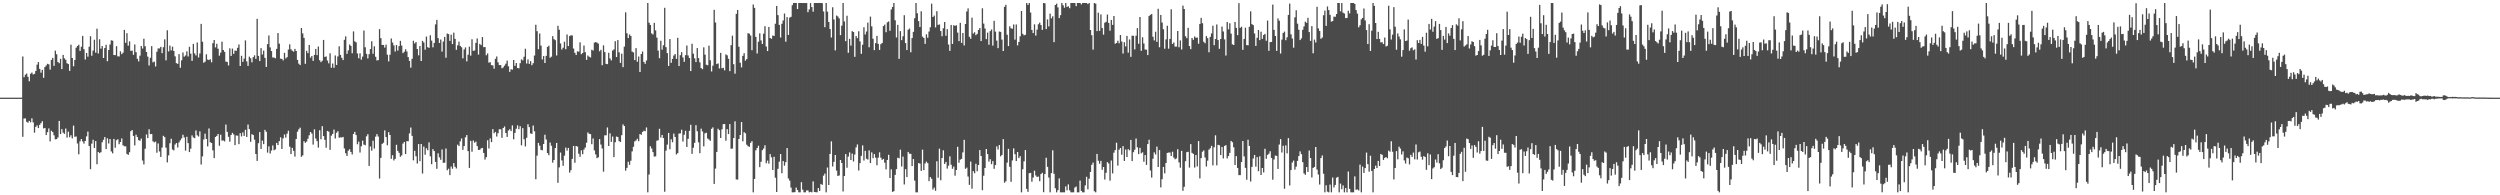 <?xml version="1.0" encoding="UTF-8"?>
<svg xmlns="http://www.w3.org/2000/svg" width="1920" height="150">
  <path d="M0 75.000h1v1.000H0zM1 75.000h1v1.000H1zM2 75.000h1v1.000H2zM3 75.000h1v1.000H3zM4 75.000h1v1.000H4zM5 75.000h1v1.000H5zM6 75.000h1v1.000H6zM7 75.000h1v1.000H7zM8 75.000h1v1.000H8zM9 75.000h1v1.000H9zM10 75.000h1v1.000H10zM11 75.000h1v1.000H11zM12 75.000h1v1.000H12zM13 75.000h1v1.000H13zM14 75.000h1v1.000H14zM15 75.000h1v1.000H15zM16 75.000h1v1.000H16zM17 43.389h1v61.697H17zM18 59.290h1v31.767H18zM19 57.418h1v33.490H19zM20 56.452h1v37.068H20zM21 58.995h1v35.277H21zM22 62.432h1v30.382H22zM23 56.606h1v37.337H23zM24 55.707h1v35.192H24zM25 57.179h1v36.805H25zM26 56.718h1v45.149H26zM27 54.493h1v42.962H27zM28 49.668h1v46.657H28zM29 47.671h1v50.680H29zM30 52.911h1v42.993H30zM31 55.788h1v38.785H31zM32 53.667h1v39.402H32zM33 59.741h1v38.945H33zM34 51.496h1v46.739H34zM35 50.277h1v53.450H35zM36 49.000h1v52.509H36zM37 49.431h1v49.225H37zM38 53.457h1v55.124H38zM39 46.023h1v54.456H39zM40 44.454h1v57.026H40zM41 50.604h1v53.310H41zM42 38.906h1v68.100H42zM43 41.673h1v65.181H43zM44 47.628h1v57.960H44zM45 48.532h1v44.361H45zM46 45.168h1v57.797H46zM47 53.058h1v46.111H47zM48 42.125h1v59.747H48zM49 44.818h1v57.989H49zM50 45.913h1v52.796H50zM51 48.570h1v57.132H51zM52 49.218h1v51.909H52zM53 54.420h1v50.969H53zM54 34.283h1v69.587H54zM55 44.535h1v61.766H55zM56 50.895h1v45.587H56zM57 46.091h1v58.951H57zM58 36.641h1v68.158H58zM59 35.312h1v74.844H59zM60 34.335h1v84.135H60zM61 39.102h1v69.466H61zM62 35.869h1v70.868H62zM63 27.561h1v81.030H63zM64 37.774h1v72.518H64zM65 45.704h1v62.529H65zM66 40.686h1v64.085H66zM67 43.503h1v57.570H67zM68 35.868h1v76.286H68zM69 27.795h1v102.168H69zM70 42.779h1v67.542H70zM71 38.844h1v68.490H71zM72 30.519h1v83.124H72zM73 40.433h1v67.910H73zM74 22.013h1v104.157H74zM75 41.062h1v75.609H75zM76 30.154h1v87.410H76zM77 37.326h1v79.543H77zM78 35.356h1v73.903H78zM79 44.529h1v62.861H79zM80 36.915h1v68.318H80zM81 34.410h1v80.089H81zM82 47.016h1v59.214H82zM83 38.425h1v71.785H83zM84 34.148h1v72.659H84zM85 30.978h1v85.335H85zM86 31.257h1v86.499H86zM87 42.226h1v64.498H87zM88 42.339h1v71.116H88zM89 35.431h1v72.267H89zM90 43.249h1v63.683H90zM91 43.364h1v67.400H91zM92 39.424h1v69.632H92zM93 41.586h1v64.766H93zM94 40.428h1v71.212H94zM95 22.925h1v89.390H95zM96 32.852h1v79.549H96zM97 25.521h1v92.688H97zM98 35.072h1v83.881H98zM99 31.737h1v85.144H99zM100 39.063h1v61.673H100zM101 38.875h1v61.030H101zM102 42.084h1v62.336H102zM103 34.141h1v77.547H103zM104 40.089h1v63.404H104zM105 45.163h1v60.081H105zM106 47.150h1v60.467H106zM107 42.756h1v65.404H107zM108 35.296h1v71.109H108zM109 37.282h1v86.006H109zM110 29.735h1v96.584H110zM111 35.511h1v78.698H111zM112 39.910h1v63.382H112zM113 43.462h1v62.645H113zM114 50.302h1v48.964H114zM115 44.403h1v58.615H115zM116 35.410h1v67.488H116zM117 47.859h1v60.704H117zM118 47.334h1v62.017H118zM119 51.051h1v57.707H119zM120 39.727h1v77.556H120zM121 37.168h1v72.993H121zM122 37.209h1v79.132H122zM123 35.968h1v84.581H123zM124 40.798h1v72.494H124zM125 36.262h1v68.024H125zM126 30.217h1v75.119H126zM127 46.338h1v67.055H127zM128 23.240h1v101.466H128zM129 39.451h1v79.879H129zM130 35.044h1v74.996H130zM131 38.682h1v67.862H131zM132 35.849h1v78.973H132zM133 39.147h1v76.349H133zM134 43.253h1v67.746H134zM135 48.463h1v61.426H135zM136 49.065h1v64.265H136zM137 41.563h1v67.838H137zM138 52.015h1v55.760H138zM139 46.352h1v59.929H139zM140 40.311h1v63.189H140zM141 43.501h1v61.997H141zM142 42.606h1v73.129H142zM143 39.431h1v65.611H143zM144 43.347h1v66.590H144zM145 35.925h1v80.848H145zM146 41.155h1v73.024H146zM147 46.763h1v57.233H147zM148 33.710h1v71.844H148zM149 40.990h1v65.167H149zM150 42.590h1v57.584H150zM151 32.652h1v71.294H151zM152 44.157h1v60.680H152zM153 41.050h1v59.860H153zM154 18.325h1v108.048H154zM155 32.029h1v88.109H155zM156 48.194h1v58.904H156zM157 47.359h1v55.273H157zM158 41.722h1v64.987H158zM159 45.714h1v66.715H159zM160 46.114h1v52.553H160zM161 45.517h1v63.728H161zM162 47.896h1v61.939H162zM163 33.191h1v82.240H163zM164 30.745h1v90.714H164zM165 36.408h1v68.794H165zM166 33.637h1v70.777H166zM167 37.430h1v65.487H167zM168 42.735h1v69.193H168zM169 40.443h1v62.959H169zM170 32.009h1v75.981H170zM171 38.404h1v69.489H171zM172 39.850h1v68.767H172zM173 47.287h1v48.357H173zM174 47.507h1v53.792H174zM175 50.283h1v54.799H175zM176 37.110h1v71.682H176zM177 42.962h1v60.727H177zM178 37.306h1v64.746H178zM179 41.349h1v61.939H179zM180 38.821h1v72.659H180zM181 39.033h1v65.022H181zM182 36.729h1v67.486H182zM183 34.153h1v76.560H183zM184 50.666h1v51.623H184zM185 42.873h1v61.857H185zM186 47.526h1v54.155H186zM187 44.993h1v59.378H187zM188 31.032h1v68.671H188zM189 47.152h1v58.038H189zM190 50.579h1v45.052H190zM191 43.542h1v55.609H191zM192 44.758h1v64.144H192zM193 47.882h1v55.183H193zM194 43.898h1v59.841H194zM195 42.515h1v64.730H195zM196 45.186h1v73.070H196zM197 14.416h1v109.158H197zM198 42.928h1v67.029H198zM199 46.921h1v54.507H199zM200 36.960h1v77.416H200zM201 41.822h1v66.170H201zM202 38.880h1v71.813H202zM203 44.463h1v55.273H203zM204 51.385h1v49.861H204zM205 33.898h1v83.294H205zM206 27.227h1v85.144H206zM207 36.392h1v81.522H207zM208 39.202h1v76.434H208zM209 44.118h1v67.603H209zM210 44.164h1v71.250H210zM211 44.749h1v69.980H211zM212 37.520h1v72.227H212zM213 25.386h1v86.012H213zM214 33.530h1v74.852H214zM215 45.011h1v60.447H215zM216 45.262h1v69.097H216zM217 46.367h1v59.852H217zM218 40.552h1v62.715H218zM219 44.892h1v60.774H219zM220 43.857h1v58.817H220zM221 38.062h1v62.351H221zM222 34.038h1v78.611H222zM223 37.859h1v80.485H223zM224 38.939h1v74.616H224zM225 39.704h1v76.154H225zM226 37.546h1v82.726H226zM227 39.160h1v67.571H227zM228 45.972h1v55.213H228zM229 48.904h1v50.440H229zM230 49.956h1v48.078H230zM231 21.490h1v98.957H231zM232 25.636h1v93.694H232zM233 29.071h1v79.349H233zM234 49.018h1v60.648H234zM235 38.994h1v69.763H235zM236 40.784h1v65.774H236zM237 34.528h1v69.368H237zM238 44.275h1v57.078H238zM239 42.992h1v59.536H239zM240 46.762h1v64.314H240zM241 42.119h1v57.200H241zM242 37.597h1v68.723H242zM243 42.317h1v66.092H243zM244 35.720h1v77.632H244zM245 46.247h1v53.765H245zM246 47.694h1v59.248H246zM247 46.667h1v50.276H247zM248 30.663h1v73.817H248zM249 43.712h1v63.709H249zM250 43.341h1v70.122H250zM251 46.505h1v54.036H251zM252 48.624h1v52.499H252zM253 40.962h1v74.113H253zM254 52.027h1v52.188H254zM255 48.819h1v54.047H255zM256 52.072h1v47.479H256zM257 42.619h1v63.740H257zM258 49.877h1v52.083H258zM259 43.298h1v57.466H259zM260 35.553h1v70.238H260zM261 42.150h1v63.301H261zM262 44.399h1v61.245H262zM263 46.126h1v59.053H263zM264 30.580h1v83.420H264zM265 27.901h1v89.793H265zM266 41.390h1v78.348H266zM267 38.703h1v77.010H267zM268 34.178h1v80.467H268zM269 35.228h1v81.438H269zM270 40.906h1v77.705H270zM271 24.116h1v78.816H271zM272 31.728h1v69.525H272zM273 32.519h1v71.232H273zM274 41.078h1v69.731H274zM275 44.772h1v64.046H275zM276 40.944h1v76.189H276zM277 45.833h1v66.523H277zM278 43.482h1v64.550H278zM279 23.454h1v87.586H279zM280 36.294h1v75.260H280zM281 41.384h1v63.332H281zM282 44.860h1v58.222H282zM283 41.615h1v85.831H283zM284 37.662h1v74.830H284zM285 31.668h1v84.022H285zM286 41.259h1v66.817H286zM287 35.524h1v78.624H287zM288 43.582h1v61.372H288zM289 46.442h1v56.563H289zM290 46.163h1v58.682H290zM291 22.379h1v114.722H291zM292 29.357h1v91.889H292zM293 34.523h1v76.032H293zM294 34.517h1v75.103H294zM295 36.567h1v63.590H295zM296 34.282h1v70.990H296zM297 41.975h1v69.608H297zM298 47.154h1v54.299H298zM299 42.055h1v61.644H299zM300 29.546h1v92.391H300zM301 32.690h1v86.481H301zM302 34.868h1v88.366H302zM303 39.560h1v82.443H303zM304 34.609h1v76.621H304zM305 38.882h1v76.964H305zM306 35.444h1v81.979H306zM307 31.362h1v89.016H307zM308 34.989h1v84.345H308zM309 40.791h1v69.472H309zM310 39.709h1v69.294H310zM311 37.828h1v80.472H311zM312 39.506h1v68.931H312zM313 43.871h1v64.588H313zM314 46.762h1v55.700H314zM315 51.944h1v45.981H315zM316 45.141h1v59.180H316zM317 31.305h1v91.842H317zM318 33.401h1v82.399H318zM319 32.286h1v87.713H319zM320 37.633h1v87.946H320zM321 42.482h1v68.138H321zM322 35.370h1v88.390H322zM323 46.833h1v63.782H323zM324 31.374h1v101.922H324zM325 32.632h1v79.893H325zM326 38.126h1v80.709H326zM327 28.046h1v85.821H327zM328 36.251h1v79.158H328zM329 36.756h1v72.589H329zM330 27.068h1v92.999H330zM331 31.160h1v94.958H331zM332 36.354h1v78.195H332zM333 32.990h1v83.005H333zM334 18.732h1v105.657H334zM335 15.247h1v114.408H335zM336 29.293h1v88.454H336zM337 32.995h1v87.844H337zM338 30.369h1v92.357H338zM339 39.620h1v75.193H339zM340 31.889h1v93.177H340zM341 28.378h1v96.534H341zM342 44.364h1v69.687H342zM343 25.769h1v105.012H343zM344 26.226h1v103.311H344zM345 31.382h1v103.117H345zM346 26.650h1v101.228H346zM347 33.846h1v95.752H347zM348 25.076h1v100.210H348zM349 29.871h1v98.237H349zM350 38.245h1v91.157H350zM351 34.824h1v76.303H351zM352 32.007h1v80.175H352zM353 35.216h1v73.337H353zM354 36.290h1v70.040H354zM355 44.810h1v70.287H355zM356 38.009h1v74.136H356zM357 36.421h1v69.045H357zM358 47.117h1v56.597H358zM359 42.015h1v74.051H359zM360 35.838h1v93.146H360zM361 42.739h1v65.442H361zM362 30.141h1v86.316H362zM363 39.074h1v68.852H363zM364 38.748h1v70.845H364zM365 32.927h1v75.875H365zM366 29.528h1v82.660H366zM367 41.916h1v73.217H367zM368 33.698h1v81.335H368zM369 34.658h1v79.299H369zM370 28.460h1v85.160H370zM371 36.179h1v81.277H371zM372 36.159h1v86.440H372zM373 42.441h1v78.217H373zM374 41.052h1v66.671H374zM375 48.078h1v65.946H375zM376 47.750h1v58.526H376zM377 50.015h1v59.166H377zM378 50.222h1v48.937H378zM379 52.722h1v49.621H379zM380 45.155h1v56.151H380zM381 43.371h1v61.500H381zM382 47.806h1v54.488H382zM383 49.983h1v49.277H383zM384 49.992h1v49.338H384zM385 52.434h1v53.379H385zM386 51.742h1v46.577H386zM387 50.381h1v46.731H387zM388 48.883h1v53.281H388zM389 46.567h1v58.604H389zM390 50.930h1v49.317H390zM391 55.184h1v44.028H391zM392 53.219h1v47.513H392zM393 53.530h1v42.765H393zM394 46.078h1v60.946H394zM395 50.562h1v51.483H395zM396 48.378h1v50.491H396zM397 52.229h1v44.006H397zM398 52.478h1v46.743H398zM399 48.537h1v48.379H399zM400 45.623h1v65.976H400zM401 46.319h1v52.092H401zM402 43.589h1v63.391H402zM403 37.405h1v75.044H403zM404 48.814h1v57.034H404zM405 45.610h1v49.805H405zM406 49.064h1v48.585H406zM407 46.960h1v55.547H407zM408 50.054h1v52.735H408zM409 48.514h1v47.893H409zM410 42.646h1v58.242H410zM411 19.020h1v118.640H411zM412 23.968h1v95.543H412zM413 37.781h1v71.962H413zM414 25.759h1v86.114H414zM415 35.011h1v80.088H415zM416 45.678h1v69.752H416zM417 43.044h1v67.535H417zM418 48.372h1v55.102H418zM419 42.917h1v64.223H419zM420 36.053h1v81.483H420zM421 35.055h1v84.131H421zM422 44.341h1v65.124H422zM423 43.523h1v68.392H423zM424 27.738h1v97.182H424zM425 30.069h1v92.817H425zM426 30.866h1v82.852H426zM427 42.620h1v67.143H427zM428 19.839h1v120.528H428zM429 22.837h1v105.748H429zM430 33.387h1v83.752H430zM431 38.028h1v85.144H431zM432 36.646h1v90.690H432zM433 32.030h1v87.502H433zM434 37.790h1v75.581H434zM435 26.446h1v89.212H435zM436 35.390h1v78.205H436zM437 27.754h1v104.804H437zM438 27.058h1v103.620H438zM439 27.307h1v94.721H439zM440 37.297h1v74.806H440zM441 40.547h1v84.456H441zM442 42.240h1v69.863H442zM443 39.434h1v73.148H443zM444 39.664h1v78.374H444zM445 32.505h1v87.900H445zM446 41.600h1v73.846H446zM447 40.695h1v77.751H447zM448 34.967h1v79.886H448zM449 40.111h1v73.169H449zM450 45.976h1v63.624H450zM451 42.676h1v59.054H451zM452 43.563h1v59.214H452zM453 44.146h1v58.882H453zM454 38.174h1v72.568H454zM455 38.805h1v67.561H455zM456 32.741h1v82.772H456zM457 32.315h1v86.287H457zM458 32.700h1v88.807H458zM459 33.505h1v87.351H459zM460 39.389h1v67.445H460zM461 38.227h1v72.773H461zM462 50.064h1v63.940H462zM463 34.818h1v97.016H463zM464 39.985h1v63.929H464zM465 49.065h1v54.876H465zM466 49.275h1v48.610H466zM467 40.529h1v71.597H467zM468 44.832h1v57.573H468zM469 46.390h1v62.561H469zM470 38.827h1v66.046H470zM471 37.935h1v82.736H471zM472 31.641h1v77.616H472zM473 43.777h1v61.076H473zM474 30.779h1v74.496H474zM475 40.190h1v68.189H475zM476 48.303h1v60.764H476zM477 41.212h1v62.621H477zM478 51.570h1v43.989H478zM479 35.814h1v61.008H479zM480 9.461h1v121.629H480zM481 25.561h1v103.339H481zM482 29.253h1v94.976H482zM483 26.478h1v100.067H483zM484 27.662h1v95.780H484zM485 39.644h1v76.631H485zM486 40.256h1v72.487H486zM487 46.124h1v62.473H487zM488 36.952h1v70.926H488zM489 47.421h1v59.166H489zM490 43.415h1v65.030H490zM491 55.298h1v47.684H491zM492 41.481h1v62.031H492zM493 39.502h1v61.815H493zM494 47.551h1v52.845H494zM495 49.018h1v51.799H495zM496 46.478h1v51.417H496zM497 2.296h1v145.409H497zM498 17.420h1v116.605H498zM499 19.153h1v93.157H499zM500 25.630h1v88.409H500zM501 26.486h1v90.349H501zM502 17.564h1v102.696H502zM503 23.369h1v96.671H503zM504 28.900h1v79.180H504zM505 38.878h1v68.786H505zM506 44.704h1v54.222H506zM507 31.264h1v74.339H507zM508 38.154h1v65.500H508zM509 34.777h1v71.266H509zM510 5.969h1v141.285H510zM511 36.208h1v79.522H511zM512 40.786h1v70.261H512zM513 50.655h1v51.419H513zM514 29.985h1v84.634H514zM515 48.210h1v58.731H515zM516 45.221h1v64.039H516zM517 42.634h1v59.956H517zM518 41.524h1v63.643H518zM519 45.185h1v73.463H519zM520 29.031h1v88.574H520zM521 50.762h1v51.841H521zM522 42.379h1v60.009H522zM523 40.100h1v59.547H523zM524 44.128h1v64.595H524zM525 47.468h1v56.015H525zM526 42.318h1v58.131H526zM527 34.947h1v77.886H527zM528 42.604h1v63.992H528zM529 44.529h1v55.974H529zM530 54.577h1v41.247H530zM531 33.606h1v84.562H531zM532 41.228h1v72.234H532zM533 44.775h1v64.943H533zM534 47.644h1v48.514H534zM535 36.895h1v63.934H535zM536 44.603h1v64.708H536zM537 47.863h1v69.772H537zM538 52.275h1v46.565H538zM539 53.136h1v47.830H539zM540 36.341h1v76.030H540zM541 42.009h1v60.384H541zM542 49.735h1v52.223H542zM543 50.133h1v56.273H543zM544 35.061h1v72.103H544zM545 46.277h1v61.839H545zM546 54.863h1v44.044H546zM547 50.437h1v47.417H547zM548 7.526h1v133.727H548zM549 17.267h1v112.194H549zM550 49.223h1v67.452H550zM551 48.700h1v50.174H551zM552 52.606h1v47.410H552zM553 40.577h1v65.384H553zM554 52.447h1v46.889H554zM555 52.065h1v43.341H555zM556 54.014h1v41.239H556zM557 41.795h1v66.286H557zM558 42.480h1v56.748H558zM559 45.167h1v57.796H559zM560 54.641h1v40.660H560zM561 34.702h1v79.594H561zM562 27.412h1v86.680H562zM563 49.321h1v56.716H563zM564 56.590h1v36.604H564zM565 10.651h1v127.154H565zM566 7.699h1v130.255H566zM567 35.880h1v70.883H567zM568 48.199h1v55.503H568zM569 51.745h1v42.025H569zM570 42.923h1v65.631H570zM571 40.872h1v60.682H571zM572 46.618h1v55.797H572zM573 45.376h1v65.753H573zM574 25.481h1v86.808H574zM575 25.896h1v86.837H575zM576 27.286h1v82.366H576zM577 38.567h1v69.821H577zM578 3.419h1v144.286H578zM579 6.021h1v131.398H579zM580 28.307h1v87.134H580zM581 41.084h1v72.591H581zM582 32.067h1v79.838H582zM583 25.595h1v102.783H583zM584 31.002h1v93.285H584zM585 33.780h1v81.559H585zM586 25.853h1v88.231H586zM587 20.118h1v91.435H587zM588 35.756h1v89.636H588zM589 39.223h1v84.117H589zM590 20.665h1v105.007H590zM591 29.161h1v89.238H591zM592 29.820h1v91.018H592zM593 27.269h1v103.284H593zM594 27.603h1v92.808H594zM595 18.207h1v118.302H595zM596 4.558h1v142.892H596zM597 11.610h1v118.054H597zM598 19.099h1v105.074H598zM599 28.834h1v89.495H599zM600 18.262h1v114.794H600zM601 15.726h1v107.980H601zM602 10.387h1v116.861H602zM603 31.976h1v92.524H603zM604 13.172h1v100.525H604zM605 26.844h1v110.210H605zM606 13.500h1v125.278H606zM607 12.893h1v131.195H607zM608 3.982h1v143.723H608zM609 2.296h1v145.409H609zM610 2.296h1v145.241H610zM611 2.296h1v141.804H611zM612 6.939h1v139.031H612zM613 2.296h1v145.408H613zM614 2.296h1v145.406H614zM615 2.296h1v137.625H615zM616 2.371h1v143.291H616zM617 2.296h1v145.404H617zM618 2.366h1v145.338H618zM619 2.296h1v143.991H619zM620 9.382h1v136.867H620zM621 7.233h1v140.472H621zM622 2.348h1v144.960H622zM623 5.410h1v142.294H623zM624 8.984h1v130.331H624zM625 2.296h1v145.166H625zM626 2.296h1v145.296H626zM627 2.310h1v145.395H627zM628 2.296h1v142.162H628zM629 2.296h1v144.395H629zM630 2.296h1v138.940H630zM631 2.449h1v139.506H631zM632 8.817h1v126.086H632zM633 20.888h1v112.418H633zM634 2.296h1v145.409H634zM635 8.981h1v119.682H635zM636 16.864h1v125.199H636zM637 22.332h1v95.872H637zM638 28.802h1v79.723H638zM639 5.586h1v122.280H639zM640 14.957h1v109.291H640zM641 38.689h1v80.340H641zM642 11.942h1v119.069H642zM643 12.666h1v122.443H643zM644 14.113h1v120.638H644zM645 27.005h1v95.872H645zM646 19.731h1v105.398H646zM647 2.296h1v144.731H647zM648 16.461h1v118.724H648zM649 31.636h1v86.703H649zM650 12.098h1v116.732H650zM651 40.552h1v79.709H651zM652 29.860h1v87.169H652zM653 35.044h1v87.826H653zM654 23.886h1v94.097H654zM655 24.594h1v99.430H655zM656 43.627h1v75.074H656zM657 27.666h1v85.528H657zM658 29.263h1v81.677H658zM659 23.995h1v106.981H659zM660 31.779h1v93.513H660zM661 41.304h1v78.384H661zM662 34.342h1v77.322H662zM663 20.950h1v102.358H663zM664 26.452h1v89.429H664zM665 24.239h1v97.669H665zM666 17.333h1v105.263H666zM667 36.301h1v79.223H667zM668 12.766h1v112.493H668zM669 20.245h1v96.739H669zM670 29.730h1v91.770H670zM671 38.477h1v79.822H671zM672 33.113h1v87.973H672zM673 27.530h1v99.415H673zM674 33.685h1v87.402H674zM675 38.333h1v78.670H675zM676 33.961h1v87.114H676zM677 32.975h1v89.812H677zM678 20.005h1v102.070H678zM679 18.871h1v106.108H679zM680 24.749h1v105.368H680zM681 17.152h1v105.655H681zM682 16.473h1v102.419H682zM683 23.641h1v113.132H683zM684 7.291h1v122.743H684zM685 5.321h1v142.042H685zM686 2.296h1v144.534H686zM687 15.567h1v118.740H687zM688 28.772h1v101.145H688zM689 19.088h1v102.043H689zM690 45.231h1v76.351H690zM691 23.903h1v91.063H691zM692 30.809h1v97.086H692zM693 27.830h1v92.436H693zM694 11.685h1v130.004H694zM695 33.097h1v96.818H695zM696 38.444h1v97.530H696zM697 22.857h1v93.835H697zM698 21.916h1v96.115H698zM699 40.130h1v78.041H699zM700 29.242h1v98.294H700zM701 24.456h1v97.699H701zM702 14.053h1v124.667H702zM703 2.296h1v145.409H703zM704 10.190h1v137.514H704zM705 16.226h1v109.024H705zM706 20.679h1v104.989H706zM707 8.666h1v122.559H707zM708 28.100h1v86.831H708zM709 29.181h1v101.474H709zM710 33.708h1v91.882H710zM711 26.383h1v97.709H711zM712 28.972h1v96.294H712zM713 24.208h1v114.910H713zM714 20.958h1v115.044H714zM715 2.794h1v134.477H715zM716 13.039h1v132.518H716zM717 12.002h1v132.066H717zM718 21.039h1v125.484H718zM719 8.609h1v115.264H719zM720 19.087h1v117.431H720zM721 18.778h1v95.417H721zM722 23.861h1v114.582H722zM723 27.845h1v93.570H723zM724 21.721h1v93.740H724zM725 16.877h1v109.038H725zM726 27.448h1v96.910H726zM727 22.360h1v107.144H727zM728 34.213h1v93.034H728zM729 39.060h1v80.983H729zM730 19.125h1v107.398H730zM731 33.728h1v95.888H731zM732 19.371h1v108.567H732zM733 19.882h1v115.021H733zM734 19.408h1v111.155H734zM735 25.061h1v87.682H735zM736 31.569h1v93.398H736zM737 17.542h1v105.067H737zM738 32.903h1v89.105H738zM739 25.350h1v91.687H739zM740 34.873h1v72.524H740zM741 18.409h1v111.255H741zM742 8.787h1v119.936H742zM743 6.473h1v129.108H743zM744 28.244h1v113.737H744zM745 29.725h1v94.372H745zM746 13.581h1v131.308H746zM747 25.729h1v105.696H747zM748 24.795h1v108.248H748zM749 27.032h1v98.734H749zM750 26.000h1v105.517H750zM751 23.031h1v103.679H751zM752 21.496h1v93.752H752zM753 31.547h1v88.235H753zM754 6.357h1v139.724H754zM755 18.123h1v116.827H755zM756 21.898h1v107.113H756zM757 30.073h1v84.384H757zM758 25.043h1v93.301H758zM759 34.363h1v89.731H759zM760 23.926h1v98.330H760zM761 22.635h1v103.485H761zM762 35.036h1v88.711H762zM763 15.985h1v113.671H763zM764 24.259h1v102.494H764zM765 31.181h1v81.239H765zM766 36.963h1v77.860H766zM767 24.193h1v87.213H767zM768 24.481h1v95.562H768zM769 30.416h1v88.570H769zM770 39.181h1v67.680H770zM771 5.198h1v135.158H771zM772 3.705h1v135.495H772zM773 26.680h1v98.262H773zM774 35.379h1v78.947H774zM775 20.203h1v107.908H775zM776 21.742h1v117.866H776zM777 22.063h1v101.176H777zM778 18.810h1v95.144H778zM779 30.422h1v88.022H779zM780 18.808h1v104.904H780zM781 34.867h1v81.886H781zM782 32.221h1v89.221H782zM783 27.840h1v92.131H783zM784 8.461h1v139.244H784zM785 25.941h1v104.055H785zM786 27.119h1v96.764H786zM787 26.654h1v88.593H787zM788 2.329h1v142.729H788zM789 3.764h1v143.594H789zM790 2.296h1v130.733H790zM791 9.635h1v123.120H791zM792 22.988h1v116.587H792zM793 25.386h1v110.942H793zM794 18.670h1v112.398H794zM795 27.330h1v107.421H795zM796 22.736h1v113.224H796zM797 18.613h1v116.952H797zM798 17.361h1v121.790H798zM799 19.264h1v114.427H799zM800 22.954h1v109.764H800zM801 2.296h1v145.320H801zM802 2.566h1v131.097H802zM803 22.334h1v98.818H803zM804 14.903h1v113.248H804zM805 20.263h1v116.104H805zM806 10.475h1v137.229H806zM807 14.087h1v118.902H807zM808 12.477h1v102.991H808zM809 32.364h1v101.111H809zM810 3.816h1v140.763H810zM811 2.819h1v144.880H811zM812 5.703h1v140.353H812zM813 13.929h1v123.098H813zM814 11.669h1v136.036H814zM815 2.296h1v145.409H815zM816 4.055h1v143.649H816zM817 5.915h1v141.789H817zM818 2.296h1v140.851H818zM819 5.263h1v140.893H819zM820 4.853h1v136.786H820zM821 6.286h1v139.872H821zM822 2.296h1v145.409H822zM823 2.296h1v145.409H823zM824 2.313h1v145.391H824zM825 2.296h1v141.714H825zM826 4.719h1v138.514H826zM827 2.296h1v145.407H827zM828 2.296h1v145.409H828zM829 2.296h1v136.392H829zM830 3.376h1v143.274H830zM831 2.296h1v145.409H831zM832 2.296h1v145.409H832zM833 2.296h1v140.115H833zM834 2.296h1v133.484H834zM835 3.183h1v142.207H835zM836 2.296h1v134.960H836zM837 23.044h1v109.003H837zM838 27.027h1v99.543H838zM839 38.117h1v86.779H839zM840 2.296h1v144.580H840zM841 2.837h1v144.867H841zM842 23.928h1v94.300H842zM843 9.753h1v113.676H843zM844 23.685h1v102.043H844zM845 11.078h1v112.478H845zM846 21.577h1v108.831H846zM847 26.621h1v101.618H847zM848 17.481h1v120.381H848zM849 16.725h1v115.964H849zM850 11.184h1v113.352H850zM851 17.608h1v107.909H851zM852 23.601h1v115.162H852zM853 15.324h1v107.972H853zM854 19.110h1v114.059H854zM855 12.310h1v104.939H855zM856 33.611h1v81.640H856zM857 32.970h1v76.667H857zM858 31.275h1v95.911H858zM859 33.203h1v81.773H859zM860 26.872h1v86.787H860zM861 31.877h1v86.936H861zM862 41.111h1v71.098H862zM863 32.422h1v91.172H863zM864 35.638h1v79.225H864zM865 27.540h1v93.024H865zM866 40.473h1v74.107H866zM867 30.312h1v85.166H867zM868 43.690h1v63.803H868zM869 27.400h1v96.322H869zM870 27.501h1v89.405H870zM871 37.939h1v77.038H871zM872 27.432h1v78.964H872zM873 21.625h1v91.537H873zM874 33.608h1v84.743H874zM875 13.055h1v100.439H875zM876 39.037h1v78.717H876zM877 28.602h1v88.380H877zM878 33.375h1v90.845H878zM879 38.064h1v81.023H879zM880 38.146h1v88.465H880zM881 42.312h1v68.327H881zM882 12.329h1v94.968H882zM883 11.364h1v119.578H883zM884 10.779h1v125.610H884zM885 28.231h1v93.656H885zM886 31.018h1v86.033H886zM887 24.376h1v94.263H887zM888 32.152h1v80.439H888zM889 6.765h1v121.476H889zM890 36.301h1v78.953H890zM891 11.457h1v132.464H891zM892 17.280h1v120.328H892zM893 22.485h1v105.735H893zM894 37.426h1v95.703H894zM895 30.258h1v94.917H895zM896 19.757h1v97.684H896zM897 37.393h1v79.762H897zM898 29.917h1v87.238H898zM899 7.119h1v112.698H899zM900 33.764h1v82.790H900zM901 32.610h1v88.420H901zM902 35.796h1v86.533H902zM903 35.780h1v85.883H903zM904 23.801h1v90.845H904zM905 36.325h1v88.402H905zM906 31.048h1v97.716H906zM907 37.982h1v77.877H907zM908 4.297h1v142.245H908zM909 6.902h1v136.561H909zM910 27.847h1v95.969H910zM911 29.315h1v87.519H911zM912 21.347h1v95.220H912zM913 35.395h1v93.304H913zM914 37.747h1v72.959H914zM915 29.159h1v88.239H915zM916 30.554h1v87.679H916zM917 28.003h1v100.705H917zM918 29.034h1v90.004H918zM919 28.834h1v99.006H919zM920 33.601h1v74.746H920zM921 18.379h1v118.608H921zM922 13.728h1v107.711H922zM923 17.805h1v98.721H923zM924 32.123h1v83.395H924zM925 33.250h1v87.724H925zM926 27.677h1v100.213H926zM927 29.273h1v94.107H927zM928 40.155h1v74.782H928zM929 28.328h1v85.550H929zM930 25.655h1v86.329H930zM931 19.772h1v107.249H931zM932 34.721h1v78.383H932zM933 29.927h1v73.993H933zM934 18.774h1v108.187H934zM935 30.785h1v80.474H935zM936 37.476h1v74.085H936zM937 29.969h1v89.113H937zM938 20.426h1v92.488H938zM939 24.159h1v97.547H939zM940 30.265h1v81.816H940zM941 42.675h1v68.809H941zM942 16.889h1v104.780H942zM943 22.503h1v97.341H943zM944 17.843h1v99.563H944zM945 25.814h1v82.446H945zM946 34.062h1v75.195H946zM947 34.575h1v78.556H947zM948 16.859h1v109.865H948zM949 21.377h1v98.534H949zM950 26.993h1v101.996H950zM951 2.405h1v132.094H951zM952 21.383h1v113.128H952zM953 20.528h1v103.931H953zM954 38.249h1v70.082H954zM955 29.909h1v90.194H955zM956 21.242h1v107.678H956zM957 34.629h1v103.415H957zM958 34.833h1v72.467H958zM959 20.573h1v91.527H959zM960 8.702h1v130.729H960zM961 18.519h1v109.675H961zM962 19.306h1v102.444H962zM963 25.679h1v93.364H963zM964 35.271h1v92.708H964zM965 29.051h1v91.630H965zM966 23.023h1v108.476H966zM967 30.819h1v89.244H967zM968 24.353h1v110.033H968zM969 29.819h1v99.201H969zM970 26.892h1v105.501H970zM971 25.988h1v88.266H971zM972 31.262h1v90.697H972zM973 15.773h1v103.234H973zM974 39.000h1v79.052H974zM975 32.322h1v83.874H975zM976 32.200h1v89.070H976zM977 3.539h1v134.477H977zM978 22.946h1v99.527H978zM979 27.642h1v91.781H979zM980 39.084h1v80.641H980zM981 14.149h1v115.580H981zM982 15.931h1v95.087H982zM983 41.139h1v65.728H983zM984 30.427h1v86.695H984zM985 25.273h1v86.638H985zM986 24.266h1v120.683H986zM987 30.893h1v80.792H987zM988 28.612h1v89.222H988zM989 11.492h1v94.601H989zM990 2.781h1v139.680H990zM991 26.378h1v104.213H991zM992 29.590h1v95.229H992zM993 36.589h1v86.745H993zM994 13.311h1v116.935H994zM995 7.873h1v120.131H995zM996 18.199h1v105.331H996zM997 22.812h1v97.034H997zM998 30.768h1v85.499H998zM999 29.467h1v88.983H999zM1000 22.896h1v101.629H1000zM1001 20.256h1v112.938H1001zM1002 16.656h1v117.605H1002zM1003 17.522h1v110.794H1003zM1004 13.661h1v118.389H1004zM1005 24.622h1v90.963H1005zM1006 31.410h1v89.993H1006zM1007 20.061h1v116.228H1007zM1008 40.902h1v88.047H1008zM1009 30.415h1v97.766H1009zM1010 32.598h1v80.279H1010zM1011 5.222h1v125.025H1011zM1012 21.793h1v112.239H1012zM1013 23.741h1v118.002H1013zM1014 29.801h1v91.575H1014zM1015 28.805h1v90.591H1015zM1016 11.714h1v121.694H1016zM1017 8.148h1v139.556H1017zM1018 19.854h1v122.424H1018zM1019 4.957h1v142.266H1019zM1020 7.714h1v139.990H1020zM1021 11.441h1v130.315H1021zM1022 16.597h1v131.107H1022zM1023 16.167h1v120.205H1023zM1024 12.733h1v131.247H1024zM1025 12.923h1v129.110H1025zM1026 10.732h1v125.767H1026zM1027 2.296h1v133.530H1027zM1028 2.296h1v145.409H1028zM1029 8.685h1v132.301H1029zM1030 2.296h1v143.021H1030zM1031 9.723h1v132.664H1031zM1032 10.406h1v137.298H1032zM1033 13.933h1v130.479H1033zM1034 13.705h1v133.985H1034zM1035 8.287h1v123.428H1035zM1036 10.271h1v134.803H1036zM1037 2.296h1v145.409H1037zM1038 2.296h1v145.409H1038zM1039 2.296h1v145.409H1039zM1040 3.020h1v132.435H1040zM1041 7.721h1v138.036H1041zM1042 10.470h1v134.972H1042zM1043 20.977h1v125.320H1043zM1044 19.421h1v106.979H1044zM1045 14.868h1v132.836H1045zM1046 13.759h1v114.185H1046zM1047 6.499h1v126.290H1047zM1048 15.734h1v113.361H1048zM1049 23.077h1v94.114H1049zM1050 33.835h1v92.225H1050zM1051 18.606h1v113.238H1051zM1052 39.099h1v80.490H1052zM1053 23.550h1v107.746H1053zM1054 2.296h1v145.409H1054zM1055 4.489h1v125.320H1055zM1056 17.685h1v109.535H1056zM1057 30.011h1v99.066H1057zM1058 24.431h1v99.145H1058zM1059 29.922h1v97.573H1059zM1060 32.571h1v85.684H1060zM1061 32.396h1v86.563H1061zM1062 33.830h1v89.015H1062zM1063 28.804h1v92.462H1063zM1064 35.665h1v84.942H1064zM1065 35.118h1v86.429H1065zM1066 4.389h1v111.282H1066zM1067 22.518h1v94.035H1067zM1068 30.358h1v78.124H1068zM1069 26.614h1v89.927H1069zM1070 5.464h1v132.365H1070zM1071 20.555h1v108.484H1071zM1072 38.189h1v77.872H1072zM1073 25.631h1v96.714H1073zM1074 28.045h1v84.615H1074zM1075 30.211h1v83.912H1075zM1076 43.542h1v75.109H1076zM1077 38.448h1v77.758H1077zM1078 22.592h1v100.607H1078zM1079 31.538h1v94.081H1079zM1080 31.128h1v89.864H1080zM1081 15.053h1v106.495H1081zM1082 38.932h1v87.306H1082zM1083 37.019h1v81.847H1083zM1084 36.330h1v84.171H1084zM1085 38.605h1v78.602H1085zM1086 37.886h1v84.495H1086zM1087 45.697h1v65.255H1087zM1088 30.874h1v91.650H1088zM1089 33.008h1v83.962H1089zM1090 30.616h1v85.787H1090zM1091 33.715h1v86.636H1091zM1092 28.307h1v94.301H1092zM1093 35.017h1v84.889H1093zM1094 39.702h1v80.826H1094zM1095 25.121h1v105.289H1095zM1096 35.575h1v82.170H1096zM1097 18.367h1v108.444H1097zM1098 22.684h1v95.942H1098zM1099 14.482h1v123.083H1099zM1100 24.354h1v105.028H1100zM1101 20.448h1v107.937H1101zM1102 16.207h1v106.309H1102zM1103 29.874h1v95.022H1103zM1104 29.283h1v89.165H1104zM1105 18.321h1v107.112H1105zM1106 23.083h1v106.767H1106zM1107 38.278h1v90.526H1107zM1108 27.568h1v95.486H1108zM1109 30.426h1v83.355H1109zM1110 20.678h1v91.802H1110zM1111 33.079h1v74.857H1111zM1112 25.628h1v94.344H1112zM1113 27.450h1v84.672H1113zM1114 21.519h1v110.470H1114zM1115 19.295h1v115.216H1115zM1116 29.857h1v89.698H1116zM1117 38.437h1v71.336H1117zM1118 18.666h1v117.288H1118zM1119 19.618h1v116.475H1119zM1120 14.096h1v118.695H1120zM1121 31.033h1v87.075H1121zM1122 22.532h1v94.044H1122zM1123 16.275h1v122.824H1123zM1124 35.716h1v77.798H1124zM1125 34.925h1v96.949H1125zM1126 34.024h1v72.406H1126zM1127 27.633h1v79.290H1127zM1128 37.211h1v72.686H1128zM1129 34.138h1v80.244H1129zM1130 31.683h1v80.016H1130zM1131 32.237h1v88.950H1131zM1132 35.440h1v75.974H1132zM1133 42.722h1v70.066H1133zM1134 42.253h1v74.818H1134zM1135 39.244h1v69.272H1135zM1136 30.658h1v87.378H1136zM1137 34.856h1v81.170H1137zM1138 42.779h1v54.638H1138zM1139 42.098h1v73.817H1139zM1140 29.681h1v78.395H1140zM1141 26.126h1v97.167H1141zM1142 22.866h1v100.619H1142zM1143 42.944h1v62.123H1143zM1144 38.641h1v67.144H1144zM1145 35.036h1v86.997H1145zM1146 30.948h1v80.558H1146zM1147 36.029h1v73.813H1147zM1148 36.080h1v78.081H1148zM1149 25.474h1v78.347H1149zM1150 35.391h1v82.927H1150zM1151 38.367h1v77.565H1151zM1152 42.261h1v65.032H1152zM1153 31.189h1v83.110H1153zM1154 22.304h1v88.659H1154zM1155 41.972h1v75.303H1155zM1156 35.047h1v82.329H1156zM1157 8.964h1v119.154H1157zM1158 26.858h1v100.812H1158zM1159 22.361h1v108.082H1159zM1160 36.632h1v90.959H1160zM1161 38.436h1v72.216H1161zM1162 48.110h1v63.171H1162zM1163 42.609h1v70.711H1163zM1164 33.720h1v70.743H1164zM1165 32.680h1v99.940H1165zM1166 28.072h1v112.870H1166zM1167 32.817h1v82.157H1167zM1168 28.222h1v86.354H1168zM1169 25.877h1v107.142H1169zM1170 34.924h1v81.475H1170zM1171 29.163h1v90.574H1171zM1172 30.013h1v86.145H1172zM1173 41.383h1v71.911H1173zM1174 30.878h1v102.331H1174zM1175 12.891h1v101.719H1175zM1176 29.119h1v80.870H1176zM1177 22.186h1v96.075H1177zM1178 36.981h1v81.932H1178zM1179 39.577h1v71.834H1179zM1180 44.563h1v76.608H1180zM1181 36.614h1v81.584H1181zM1182 3.713h1v119.023H1182zM1183 17.889h1v111.441H1183zM1184 26.166h1v120.517H1184zM1185 11.687h1v126.133H1185zM1186 28.067h1v102.455H1186zM1187 19.037h1v114.481H1187zM1188 26.097h1v105.858H1188zM1189 41.367h1v88.800H1189zM1190 32.284h1v79.976H1190zM1191 2.296h1v135.780H1191zM1192 2.296h1v136.422H1192zM1193 32.987h1v97.142H1193zM1194 26.733h1v84.586H1194zM1195 44.266h1v70.243H1195zM1196 31.042h1v84.401H1196zM1197 17.576h1v110.493H1197zM1198 16.578h1v99.311H1198zM1199 9.629h1v124.554H1199zM1200 21.174h1v109.260H1200zM1201 23.299h1v119.489H1201zM1202 24.742h1v107.996H1202zM1203 32.667h1v97.832H1203zM1204 28.884h1v96.711H1204zM1205 34.022h1v78.503H1205zM1206 29.529h1v90.019H1206zM1207 26.124h1v106.343H1207zM1208 25.831h1v109.550H1208zM1209 32.371h1v98.729H1209zM1210 42.798h1v71.662H1210zM1211 39.384h1v71.202H1211zM1212 37.603h1v79.001H1212zM1213 32.697h1v85.576H1213zM1214 18.852h1v121.415H1214zM1215 23.576h1v106.313H1215zM1216 25.392h1v108.822H1216zM1217 23.278h1v111.969H1217zM1218 31.915h1v94.548H1218zM1219 9.509h1v123.439H1219zM1220 22.940h1v105.612H1220zM1221 36.336h1v83.331H1221zM1222 27.516h1v89.423H1222zM1223 28.665h1v93.523H1223zM1224 28.150h1v95.312H1224zM1225 25.106h1v97.916H1225zM1226 18.577h1v109.323H1226zM1227 20.035h1v108.950H1227zM1228 3.382h1v131.214H1228zM1229 3.874h1v133.110H1229zM1230 19.482h1v105.135H1230zM1231 21.325h1v103.887H1231zM1232 21.787h1v94.534H1232zM1233 27.992h1v89.186H1233zM1234 17.198h1v123.751H1234zM1235 23.197h1v115.182H1235zM1236 15.764h1v113.374H1236zM1237 19.407h1v115.430H1237zM1238 25.756h1v104.100H1238zM1239 24.453h1v101.438H1239zM1240 27.280h1v106.877H1240zM1241 19.170h1v105.459H1241zM1242 9.864h1v117.371H1242zM1243 6.161h1v136.810H1243zM1244 4.728h1v136.166H1244zM1245 10.343h1v126.256H1245zM1246 19.573h1v104.353H1246zM1247 28.825h1v83.968H1247zM1248 21.690h1v99.403H1248zM1249 38.082h1v74.774H1249zM1250 38.085h1v74.073H1250zM1251 11.078h1v127.272H1251zM1252 12.782h1v116.522H1252zM1253 16.286h1v110.295H1253zM1254 31.331h1v80.933H1254zM1255 33.772h1v97.309H1255zM1256 26.881h1v88.461H1256zM1257 47.161h1v66.981H1257zM1258 48.885h1v51.257H1258zM1259 4.148h1v114.984H1259zM1260 3.886h1v126.622H1260zM1261 34.243h1v83.371H1261zM1262 35.546h1v83.602H1262zM1263 37.531h1v73.059H1263zM1264 45.896h1v60.836H1264zM1265 19.052h1v99.466H1265zM1266 30.801h1v92.485H1266zM1267 21.124h1v95.808H1267zM1268 17.863h1v109.047H1268zM1269 24.836h1v104.321H1269zM1270 22.633h1v100.479H1270zM1271 31.520h1v89.908H1271zM1272 32.481h1v93.465H1272zM1273 33.368h1v79.548H1273zM1274 30.524h1v77.903H1274zM1275 24.134h1v93.377H1275zM1276 8.265h1v115.772H1276zM1277 35.487h1v91.296H1277zM1278 40.595h1v81.327H1278zM1279 30.326h1v80.680H1279zM1280 26.291h1v96.239H1280zM1281 21.855h1v94.505H1281zM1282 32.523h1v86.678H1282zM1283 26.824h1v90.280H1283zM1284 23.870h1v106.146H1284zM1285 25.068h1v100.451H1285zM1286 18.785h1v104.958H1286zM1287 25.067h1v88.815H1287zM1288 47.637h1v57.828H1288zM1289 39.018h1v68.762H1289zM1290 30.914h1v87.837H1290zM1291 23.524h1v87.753H1291zM1292 44.564h1v61.724H1292zM1293 42.645h1v68.096H1293zM1294 25.181h1v111.877H1294zM1295 32.372h1v90.854H1295zM1296 24.125h1v100.186H1296zM1297 32.413h1v84.498H1297zM1298 39.063h1v64.290H1298zM1299 27.021h1v93.076H1299zM1300 29.023h1v76.434H1300zM1301 34.620h1v73.186H1301zM1302 11.281h1v116.149H1302zM1303 23.303h1v101.416H1303zM1304 18.613h1v101.283H1304zM1305 15.010h1v105.852H1305zM1306 11.528h1v119.814H1306zM1307 15.972h1v115.959H1307zM1308 21.441h1v115.534H1308zM1309 29.793h1v92.631H1309zM1310 38.955h1v77.454H1310zM1311 24.262h1v102.017H1311zM1312 33.903h1v83.659H1312zM1313 30.504h1v96.813H1313zM1314 33.597h1v87.480H1314zM1315 21.591h1v93.202H1315zM1316 34.439h1v78.862H1316zM1317 34.653h1v82.798H1317zM1318 11.930h1v118.572H1318zM1319 5.558h1v140.961H1319zM1320 9.130h1v138.575H1320zM1321 20.174h1v105.014H1321zM1322 35.917h1v84.785H1322zM1323 36.296h1v78.121H1323zM1324 29.773h1v98.989H1324zM1325 26.296h1v91.859H1325zM1326 32.693h1v82.561H1326zM1327 21.681h1v106.467H1327zM1328 8.871h1v133.198H1328zM1329 8.417h1v129.387H1329zM1330 15.671h1v110.951H1330zM1331 42.192h1v70.156H1331zM1332 18.876h1v100.092H1332zM1333 21.011h1v105.037H1333zM1334 37.955h1v77.239H1334zM1335 29.818h1v92.695H1335zM1336 43.658h1v79.147H1336zM1337 38.028h1v87.926H1337zM1338 36.341h1v83.246H1338zM1339 43.030h1v72.772H1339zM1340 35.187h1v84.241H1340zM1341 31.265h1v84.499H1341zM1342 42.965h1v63.324H1342zM1343 33.003h1v79.414H1343zM1344 45.597h1v60.535H1344zM1345 41.667h1v80.153H1345zM1346 32.271h1v90.824H1346zM1347 38.348h1v68.419H1347zM1348 39.194h1v67.852H1348zM1349 42.902h1v63.484H1349zM1350 39.572h1v77.810H1350zM1351 32.729h1v76.974H1351zM1352 32.527h1v78.303H1352zM1353 38.613h1v79.800H1353zM1354 30.353h1v82.298H1354zM1355 33.569h1v81.398H1355zM1356 33.276h1v70.709H1356zM1357 38.679h1v77.579H1357zM1358 30.890h1v78.471H1358zM1359 30.931h1v87.183H1359zM1360 41.083h1v65.988H1360zM1361 38.262h1v72.355H1361zM1362 12.466h1v114.308H1362zM1363 22.731h1v88.424H1363zM1364 38.910h1v84.546H1364zM1365 45.045h1v55.851H1365zM1366 32.579h1v82.601H1366zM1367 45.331h1v59.112H1367zM1368 43.354h1v58.669H1368zM1369 39.381h1v74.585H1369zM1370 31.574h1v74.361H1370zM1371 23.126h1v103.697H1371zM1372 9.485h1v122.616H1372zM1373 9.908h1v111.467H1373zM1374 17.320h1v110.987H1374zM1375 38.710h1v82.017H1375zM1376 27.313h1v98.198H1376zM1377 35.045h1v88.654H1377zM1378 35.251h1v78.556H1378zM1379 39.936h1v71.322H1379zM1380 38.802h1v77.020H1380zM1381 39.705h1v89.132H1381zM1382 26.983h1v83.591H1382zM1383 26.522h1v89.469H1383zM1384 23.467h1v93.262H1384zM1385 38.620h1v70.434H1385zM1386 40.910h1v77.720H1386zM1387 37.871h1v74.378H1387zM1388 23.374h1v123.357H1388zM1389 26.765h1v94.471H1389zM1390 36.268h1v84.399H1390zM1391 41.619h1v72.197H1391zM1392 37.261h1v74.775H1392zM1393 27.815h1v86.474H1393zM1394 41.920h1v64.692H1394zM1395 28.078h1v79.890H1395zM1396 30.921h1v85.806H1396zM1397 12.471h1v128.474H1397zM1398 40.236h1v84.807H1398zM1399 33.322h1v77.062H1399zM1400 34.642h1v79.466H1400zM1401 40.044h1v68.899H1401zM1402 47.381h1v57.726H1402zM1403 40.790h1v65.699H1403zM1404 35.559h1v79.708H1404zM1405 16.523h1v126.629H1405zM1406 23.180h1v112.429H1406zM1407 21.818h1v112.060H1407zM1408 43.344h1v70.593H1408zM1409 33.920h1v80.786H1409zM1410 31.979h1v81.704H1410zM1411 44.659h1v66.707H1411zM1412 51.651h1v52.879H1412zM1413 47.305h1v64.395H1413zM1414 33.243h1v83.425H1414zM1415 32.444h1v81.494H1415zM1416 43.610h1v67.048H1416zM1417 43.566h1v68.444H1417zM1418 39.515h1v75.310H1418zM1419 40.591h1v80.621H1419zM1420 32.154h1v84.334H1420zM1421 43.044h1v74.555H1421zM1422 8.314h1v135.635H1422zM1423 19.488h1v112.789H1423zM1424 33.626h1v85.389H1424zM1425 40.462h1v70.121H1425zM1426 40.044h1v71.866H1426zM1427 36.937h1v72.529H1427zM1428 30.793h1v89.866H1428zM1429 27.086h1v94.425H1429zM1430 32.544h1v95.358H1430zM1431 24.149h1v117.543H1431zM1432 20.771h1v110.856H1432zM1433 29.533h1v94.318H1433zM1434 10.788h1v112.270H1434zM1435 26.582h1v97.864H1435zM1436 28.069h1v86.644H1436zM1437 21.220h1v96.419H1437zM1438 27.985h1v85.180H1438zM1439 21.984h1v96.469H1439zM1440 19.138h1v112.461H1440zM1441 9.586h1v128.728H1441zM1442 21.232h1v111.779H1442zM1443 9.929h1v117.058H1443zM1444 5.147h1v135.922H1444zM1445 3.386h1v144.272H1445zM1446 11.904h1v129.629H1446zM1447 14.001h1v126.742H1447zM1448 9.226h1v127.302H1448zM1449 3.213h1v136.418H1449zM1450 20.453h1v106.137H1450zM1451 18.044h1v108.358H1451zM1452 22.673h1v105.778H1452zM1453 16.808h1v96.791H1453zM1454 29.766h1v81.635H1454zM1455 21.197h1v92.265H1455zM1456 28.550h1v90.767H1456zM1457 16.841h1v130.864H1457zM1458 24.570h1v117.056H1458zM1459 17.813h1v128.930H1459zM1460 16.129h1v107.525H1460zM1461 20.603h1v98.840H1461zM1462 17.261h1v122.714H1462zM1463 30.609h1v89.464H1463zM1464 28.592h1v88.487H1464zM1465 5.112h1v142.592H1465zM1466 12.118h1v115.448H1466zM1467 15.498h1v109.824H1467zM1468 23.937h1v98.500H1468zM1469 30.598h1v83.831H1469zM1470 23.202h1v96.915H1470zM1471 19.891h1v106.489H1471zM1472 30.757h1v98.852H1472zM1473 28.395h1v85.894H1473zM1474 32.416h1v82.379H1474zM1475 36.640h1v79.648H1475zM1476 35.740h1v74.888H1476zM1477 35.503h1v77.295H1477zM1478 27.959h1v98.995H1478zM1479 26.516h1v92.793H1479zM1480 42.716h1v64.975H1480zM1481 39.416h1v76.240H1481zM1482 33.237h1v87.261H1482zM1483 28.757h1v102.053H1483zM1484 34.434h1v111.179H1484zM1485 32.854h1v110.069H1485zM1486 25.926h1v103.325H1486zM1487 34.331h1v87.916H1487zM1488 35.716h1v82.130H1488zM1489 28.718h1v87.572H1489zM1490 39.262h1v78.617H1490zM1491 19.750h1v103.901H1491zM1492 24.028h1v90.909H1492zM1493 24.841h1v104.417H1493zM1494 36.810h1v78.693H1494zM1495 40.087h1v74.193H1495zM1496 41.133h1v65.538H1496zM1497 36.250h1v81.733H1497zM1498 20.883h1v104.039H1498zM1499 8.525h1v110.049H1499zM1500 21.901h1v110.770H1500zM1501 24.683h1v108.176H1501zM1502 30.432h1v94.206H1502zM1503 20.605h1v106.137H1503zM1504 35.447h1v76.456H1504zM1505 38.827h1v63.068H1505zM1506 38.147h1v68.186H1506zM1507 31.269h1v75.755H1507zM1508 25.128h1v98.339H1508zM1509 27.216h1v99.574H1509zM1510 24.133h1v96.671H1510zM1511 28.794h1v101.120H1511zM1512 23.232h1v91.737H1512zM1513 37.767h1v77.837H1513zM1514 31.941h1v83.279H1514zM1515 34.289h1v88.743H1515zM1516 33.352h1v93.782H1516zM1517 33.274h1v95.190H1517zM1518 27.455h1v97.669H1518zM1519 18.145h1v109.149H1519zM1520 27.139h1v92.088H1520zM1521 37.189h1v71.804H1521zM1522 38.718h1v60.519H1522zM1523 43.679h1v60.418H1523zM1524 44.777h1v73.244H1524zM1525 2.296h1v130.114H1525zM1526 12.522h1v118.760H1526zM1527 18.159h1v110.037H1527zM1528 31.813h1v84.819H1528zM1529 27.832h1v87.739H1529zM1530 32.718h1v94.137H1530zM1531 26.979h1v90.356H1531zM1532 41.225h1v69.179H1532zM1533 33.529h1v79.920H1533zM1534 22.608h1v112.133H1534zM1535 17.545h1v99.741H1535zM1536 41.933h1v66.082H1536zM1537 28.959h1v84.372H1537zM1538 43.522h1v65.924H1538zM1539 37.206h1v68.605H1539zM1540 45.877h1v78.672H1540zM1541 33.949h1v82.384H1541zM1542 17.579h1v118.726H1542zM1543 27.481h1v105.171H1543zM1544 26.362h1v109.973H1544zM1545 33.873h1v95.016H1545zM1546 36.206h1v73.497H1546zM1547 29.552h1v98.725H1547zM1548 15.127h1v116.976H1548zM1549 11.786h1v130.153H1549zM1550 18.830h1v121.838H1550zM1551 31.327h1v98.546H1551zM1552 42.679h1v72.640H1552zM1553 19.183h1v97.435H1553zM1554 19.088h1v98.973H1554zM1555 31.385h1v80.701H1555zM1556 31.737h1v89.259H1556zM1557 42.911h1v65.343H1557zM1558 41.844h1v72.234H1558zM1559 24.369h1v104.983H1559zM1560 8.337h1v117.865H1560zM1561 28.697h1v95.681H1561zM1562 33.943h1v86.834H1562zM1563 40.257h1v83.615H1563zM1564 36.403h1v88.482H1564zM1565 32.849h1v81.909H1565zM1566 38.153h1v72.170H1566zM1567 34.061h1v72.332H1567zM1568 21.957h1v96.025H1568zM1569 19.850h1v102.382H1569zM1570 26.944h1v98.604H1570zM1571 21.091h1v108.570H1571zM1572 17.452h1v108.382H1572zM1573 30.657h1v99.204H1573zM1574 28.466h1v82.833H1574zM1575 33.740h1v83.759H1575zM1576 22.790h1v99.481H1576zM1577 29.146h1v87.375H1577zM1578 31.049h1v91.511H1578zM1579 36.614h1v70.276H1579zM1580 27.620h1v82.711H1580zM1581 35.994h1v74.836H1581zM1582 30.314h1v85.849H1582zM1583 45.198h1v65.340H1583zM1584 30.660h1v72.520H1584zM1585 20.940h1v95.155H1585zM1586 23.239h1v107.461H1586zM1587 28.752h1v80.864H1587zM1588 33.718h1v79.717H1588zM1589 40.253h1v66.959H1589zM1590 36.074h1v67.548H1590zM1591 48.627h1v61.681H1591zM1592 37.043h1v81.019H1592zM1593 31.271h1v72.412H1593zM1594 12.435h1v132.081H1594zM1595 16.334h1v123.970H1595zM1596 17.021h1v108.948H1596zM1597 33.279h1v85.751H1597zM1598 34.109h1v76.769H1598zM1599 44.415h1v58.130H1599zM1600 43.729h1v60.373H1600zM1601 34.391h1v65.799H1601zM1602 26.736h1v112.897H1602zM1603 16.167h1v124.908H1603zM1604 19.124h1v99.169H1604zM1605 22.197h1v92.609H1605zM1606 26.907h1v89.922H1606zM1607 30.302h1v82.443H1607zM1608 34.330h1v80.364H1608zM1609 45.067h1v60.969H1609zM1610 43.136h1v58.168H1610zM1611 19.168h1v101.808H1611zM1612 28.380h1v87.133H1612zM1613 31.386h1v81.717H1613zM1614 25.078h1v103.378H1614zM1615 24.451h1v93.616H1615zM1616 27.151h1v89.692H1616zM1617 37.177h1v77.216H1617zM1618 32.593h1v83.291H1618zM1619 31.471h1v84.620H1619zM1620 29.983h1v96.154H1620zM1621 28.807h1v87.636H1621zM1622 35.896h1v73.617H1622zM1623 17.185h1v107.959H1623zM1624 26.456h1v95.721H1624zM1625 41.213h1v64.196H1625zM1626 20.570h1v105.176H1626zM1627 38.678h1v81.153H1627zM1628 20.281h1v109.372H1628zM1629 26.225h1v88.983H1629zM1630 26.011h1v86.239H1630zM1631 31.103h1v83.505H1631zM1632 34.938h1v81.939H1632zM1633 31.398h1v78.784H1633zM1634 23.584h1v111.627H1634zM1635 11.348h1v121.957H1635zM1636 21.208h1v110.568H1636zM1637 13.195h1v128.890H1637zM1638 26.870h1v118.930H1638zM1639 22.916h1v110.602H1639zM1640 2.439h1v116.172H1640zM1641 30.795h1v88.474H1641zM1642 25.446h1v94.917H1642zM1643 22.940h1v97.545H1643zM1644 26.547h1v101.415H1644zM1645 11.012h1v136.108H1645zM1646 25.312h1v106.044H1646zM1647 19.005h1v113.172H1647zM1648 6.279h1v124.683H1648zM1649 14.652h1v118.219H1649zM1650 10.358h1v130.236H1650zM1651 31.117h1v97.556H1651zM1652 29.609h1v100.092H1652zM1653 27.835h1v103.704H1653zM1654 10.440h1v136.239H1654zM1655 7.073h1v135.118H1655zM1656 19.233h1v118.841H1656zM1657 26.351h1v96.210H1657zM1658 13.860h1v126.712H1658zM1659 32.019h1v104.007H1659zM1660 32.404h1v94.817H1660zM1661 36.590h1v82.957H1661zM1662 2.296h1v131.344H1662zM1663 17.771h1v129.934H1663zM1664 26.900h1v92.956H1664zM1665 31.435h1v89.227H1665zM1666 40.137h1v84.340H1666zM1667 25.380h1v87.398H1667zM1668 43.838h1v69.556H1668zM1669 48.282h1v62.395H1669zM1670 36.556h1v82.405H1670zM1671 12.350h1v120.212H1671zM1672 28.252h1v91.213H1672zM1673 18.466h1v98.346H1673zM1674 35.840h1v80.381H1674zM1675 35.452h1v76.784H1675zM1676 33.220h1v86.423H1676zM1677 37.078h1v78.111H1677zM1678 42.836h1v68.535H1678zM1679 46.451h1v73.719H1679zM1680 31.193h1v88.068H1680zM1681 36.672h1v77.309H1681zM1682 45.860h1v69.056H1682zM1683 46.096h1v60.341H1683zM1684 47.958h1v59.237H1684zM1685 43.478h1v56.103H1685zM1686 52.496h1v56.858H1686zM1687 40.193h1v63.971H1687zM1688 30.274h1v84.768H1688zM1689 39.257h1v77.453H1689zM1690 41.332h1v67.985H1690zM1691 34.031h1v82.749H1691zM1692 38.051h1v84.128H1692zM1693 48.392h1v60.736H1693zM1694 41.869h1v61.141H1694zM1695 43.389h1v70.736H1695zM1696 34.547h1v94.158H1696zM1697 7.356h1v114.206H1697zM1698 29.269h1v85.071H1698zM1699 39.296h1v78.432H1699zM1700 40.387h1v71.822H1700zM1701 27.893h1v84.468H1701zM1702 33.774h1v87.977H1702zM1703 34.917h1v74.679H1703zM1704 38.662h1v74.996H1704zM1705 28.438h1v94.607H1705zM1706 40.844h1v83.869H1706zM1707 24.881h1v96.106H1707zM1708 33.611h1v78.162H1708zM1709 31.707h1v84.986H1709zM1710 31.076h1v83.062H1710zM1711 29.711h1v88.045H1711zM1712 30.587h1v91.322H1712zM1713 43.365h1v70.330H1713zM1714 29.670h1v108.876H1714zM1715 38.814h1v85.729H1715zM1716 33.474h1v85.918H1716zM1717 27.507h1v93.820H1717zM1718 24.693h1v95.089H1718zM1719 30.001h1v90.668H1719zM1720 19.015h1v105.987H1720zM1721 27.786h1v92.182H1721zM1722 38.872h1v78.761H1722zM1723 31.770h1v73.093H1723zM1724 36.636h1v71.238H1724zM1725 38.010h1v72.492H1725zM1726 42.392h1v69.848H1726zM1727 34.229h1v72.144H1727zM1728 38.965h1v79.907H1728zM1729 35.511h1v73.418H1729zM1730 44.516h1v63.332H1730zM1731 29.010h1v89.261H1731zM1732 26.784h1v98.000H1732zM1733 24.944h1v91.526H1733zM1734 33.329h1v86.149H1734zM1735 38.977h1v78.537H1735zM1736 36.452h1v88.829H1736zM1737 33.294h1v79.136H1737zM1738 36.861h1v74.782H1738zM1739 42.075h1v67.240H1739zM1740 38.515h1v68.937H1740zM1741 42.801h1v68.423H1741zM1742 46.308h1v62.275H1742zM1743 53.601h1v51.771H1743zM1744 53.989h1v40.134H1744zM1745 44.332h1v60.388H1745zM1746 47.315h1v57.405H1746zM1747 58.298h1v34.810H1747zM1748 45.767h1v56.782H1748zM1749 43.141h1v70.524H1749zM1750 40.543h1v58.805H1750zM1751 51.425h1v46.088H1751zM1752 47.503h1v47.756H1752zM1753 42.818h1v59.085H1753zM1754 41.918h1v62.979H1754zM1755 49.252h1v51.951H1755zM1756 53.094h1v44.033H1756zM1757 60.553h1v32.397H1757zM1758 58.898h1v33.926H1758zM1759 55.925h1v37.323H1759zM1760 60.848h1v29.820H1760zM1761 55.495h1v34.285H1761zM1762 57.241h1v39.333H1762zM1763 60.589h1v25.511H1763zM1764 56.092h1v40.722H1764zM1765 57.006h1v38.340H1765zM1766 52.989h1v46.196H1766zM1767 54.261h1v39.322H1767zM1768 59.809h1v29.074H1768zM1769 57.367h1v31.661H1769zM1770 63.176h1v24.078H1770zM1771 60.967h1v27.973H1771zM1772 58.159h1v33.361H1772zM1773 65.096h1v19.992H1773zM1774 63.179h1v22.763H1774zM1775 65.275h1v19.298H1775zM1776 63.946h1v23.758H1776zM1777 62.570h1v25.551H1777zM1778 59.082h1v31.180H1778zM1779 61.689h1v28.758H1779zM1780 60.389h1v31.479H1780zM1781 61.755h1v25.722H1781zM1782 62.599h1v27.180H1782zM1783 61.368h1v25.753H1783zM1784 64.664h1v18.482H1784zM1785 66.734h1v16.015H1785zM1786 66.762h1v13.742H1786zM1787 66.398h1v14.315H1787zM1788 69.728h1v12.512H1788zM1789 70.036h1v9.720H1789zM1790 69.873h1v9.814H1790zM1791 64.941h1v18.330H1791zM1792 65.651h1v17.236H1792zM1793 67.084h1v16.941H1793zM1794 68.790h1v12.188H1794zM1795 69.137h1v11.585H1795zM1796 69.524h1v11.376H1796zM1797 70.240h1v10.174H1797zM1798 70.565h1v9.581H1798zM1799 70.541h1v9.124H1799zM1800 69.707h1v10.499H1800zM1801 71.541h1v7.721H1801zM1802 71.153h1v7.333H1802zM1803 71.945h1v7.775H1803zM1804 70.982h1v8.966H1804zM1805 70.675h1v9.543H1805zM1806 70.613h1v8.379H1806zM1807 71.167h1v8.184H1807zM1808 71.397h1v7.300H1808zM1809 72.457h1v5.498H1809zM1810 72.156h1v6.056H1810zM1811 72.792h1v4.779H1811zM1812 70.517h1v8.833H1812zM1813 70.336h1v9.151H1813zM1814 71.561h1v7.204H1814zM1815 72.960h1v4.174H1815zM1816 72.633h1v4.646H1816zM1817 72.452h1v5.525H1817zM1818 72.279h1v5.423H1818zM1819 71.679h1v6.562H1819zM1820 72.125h1v5.575H1820zM1821 72.328h1v5.971H1821zM1822 72.322h1v5.929H1822zM1823 72.113h1v5.718H1823zM1824 73.203h1v3.746H1824zM1825 73.138h1v3.736H1825zM1826 73.289h1v3.440H1826zM1827 73.380h1v3.725H1827zM1828 73.234h1v3.460H1828zM1829 73.289h1v3.360H1829zM1830 72.802h1v3.659H1830zM1831 73.216h1v3.658H1831zM1832 73.398h1v3.283H1832zM1833 72.808h1v4.408H1833zM1834 71.313h1v7.538H1834zM1835 72.200h1v5.848H1835zM1836 72.891h1v4.733H1836zM1837 73.045h1v3.663H1837zM1838 72.995h1v3.636H1838zM1839 73.102h1v3.598H1839zM1840 73.305h1v3.710H1840zM1841 73.094h1v4.202H1841zM1842 72.464h1v4.989H1842zM1843 72.918h1v4.345H1843zM1844 73.267h1v3.245H1844zM1845 73.573h1v2.900H1845zM1846 73.018h1v3.681H1846zM1847 73.462h1v2.959H1847zM1848 73.718h1v2.618H1848zM1849 73.536h1v2.787H1849zM1850 73.753h1v2.573H1850zM1851 73.192h1v3.626H1851zM1852 73.438h1v2.984H1852zM1853 73.761h1v2.623H1853zM1854 73.852h1v2.202H1854zM1855 71.521h1v6.675H1855zM1856 72.356h1v5.256H1856zM1857 72.714h1v4.593H1857zM1858 73.810h1v2.397H1858zM1859 73.996h1v1.823H1859zM1860 73.716h1v2.589H1860zM1861 73.544h1v2.675H1861zM1862 73.485h1v2.812H1862zM1863 73.618h1v2.721H1863zM1864 73.359h1v3.372H1864zM1865 73.780h1v2.425H1865zM1866 73.701h1v2.628H1866zM1867 74.128h1v1.817H1867zM1868 74.121h1v1.662H1868zM1869 73.710h1v2.587H1869zM1870 74.218h1v1.626H1870zM1871 74.251h1v1.552H1871zM1872 74.305h1v1.316H1872zM1873 74.372h1v1.266H1873zM1874 74.427h1v1.125H1874zM1875 74.395h1v1.168H1875zM1876 73.289h1v3.478H1876zM1877 73.169h1v3.666H1877zM1878 73.600h1v2.868H1878zM1879 74.196h1v1.593H1879zM1880 74.539h1v1.000H1880zM1881 74.459h1v1.020H1881zM1882 74.537h1v1.000H1882zM1883 74.367h1v1.278H1883zM1884 74.439h1v1.094H1884zM1885 74.412h1v1.160H1885zM1886 74.474h1v1.069H1886zM1887 74.622h1v1.000H1887zM1888 74.774h1v1.000H1888zM1889 74.614h1v1.000H1889zM1890 74.729h1v1.000H1890zM1891 74.728h1v1.000H1891zM1892 74.754h1v1.000H1892zM1893 74.767h1v1.000H1893zM1894 74.749h1v1.000H1894zM1895 74.772h1v1.000H1895zM1896 74.828h1v1.000H1896zM1897 74.836h1v1.000H1897zM1898 74.505h1v1.000H1898zM1899 74.626h1v1.000H1899zM1900 74.712h1v1.000H1900zM1901 74.880h1v1.000H1901zM1902 74.850h1v1.000H1902zM1903 74.856h1v1.000H1903zM1904 74.857h1v1.000H1904zM1905 74.895h1v1.000H1905zM1906 74.870h1v1.000H1906zM1907 74.861h1v1.000H1907zM1908 74.883h1v1.000H1908zM1909 74.928h1v1.000H1909zM1910 74.938h1v1.000H1910zM1911 74.969h1v1.000H1911zM1912 74.981h1v1.000H1912zM1913 74.993h1v1.000H1913zM1914 75.000h1v1.000H1914zM1915 75.000h1v1.000H1915zM1916 75.000h1v1.000H1916zM1917 75.000h1v1.000H1917zM1918 75.000h1v1.000H1918zM1919 75.000h1v1.000H1919z" fill="#4a4a4a"></path>
</svg>
